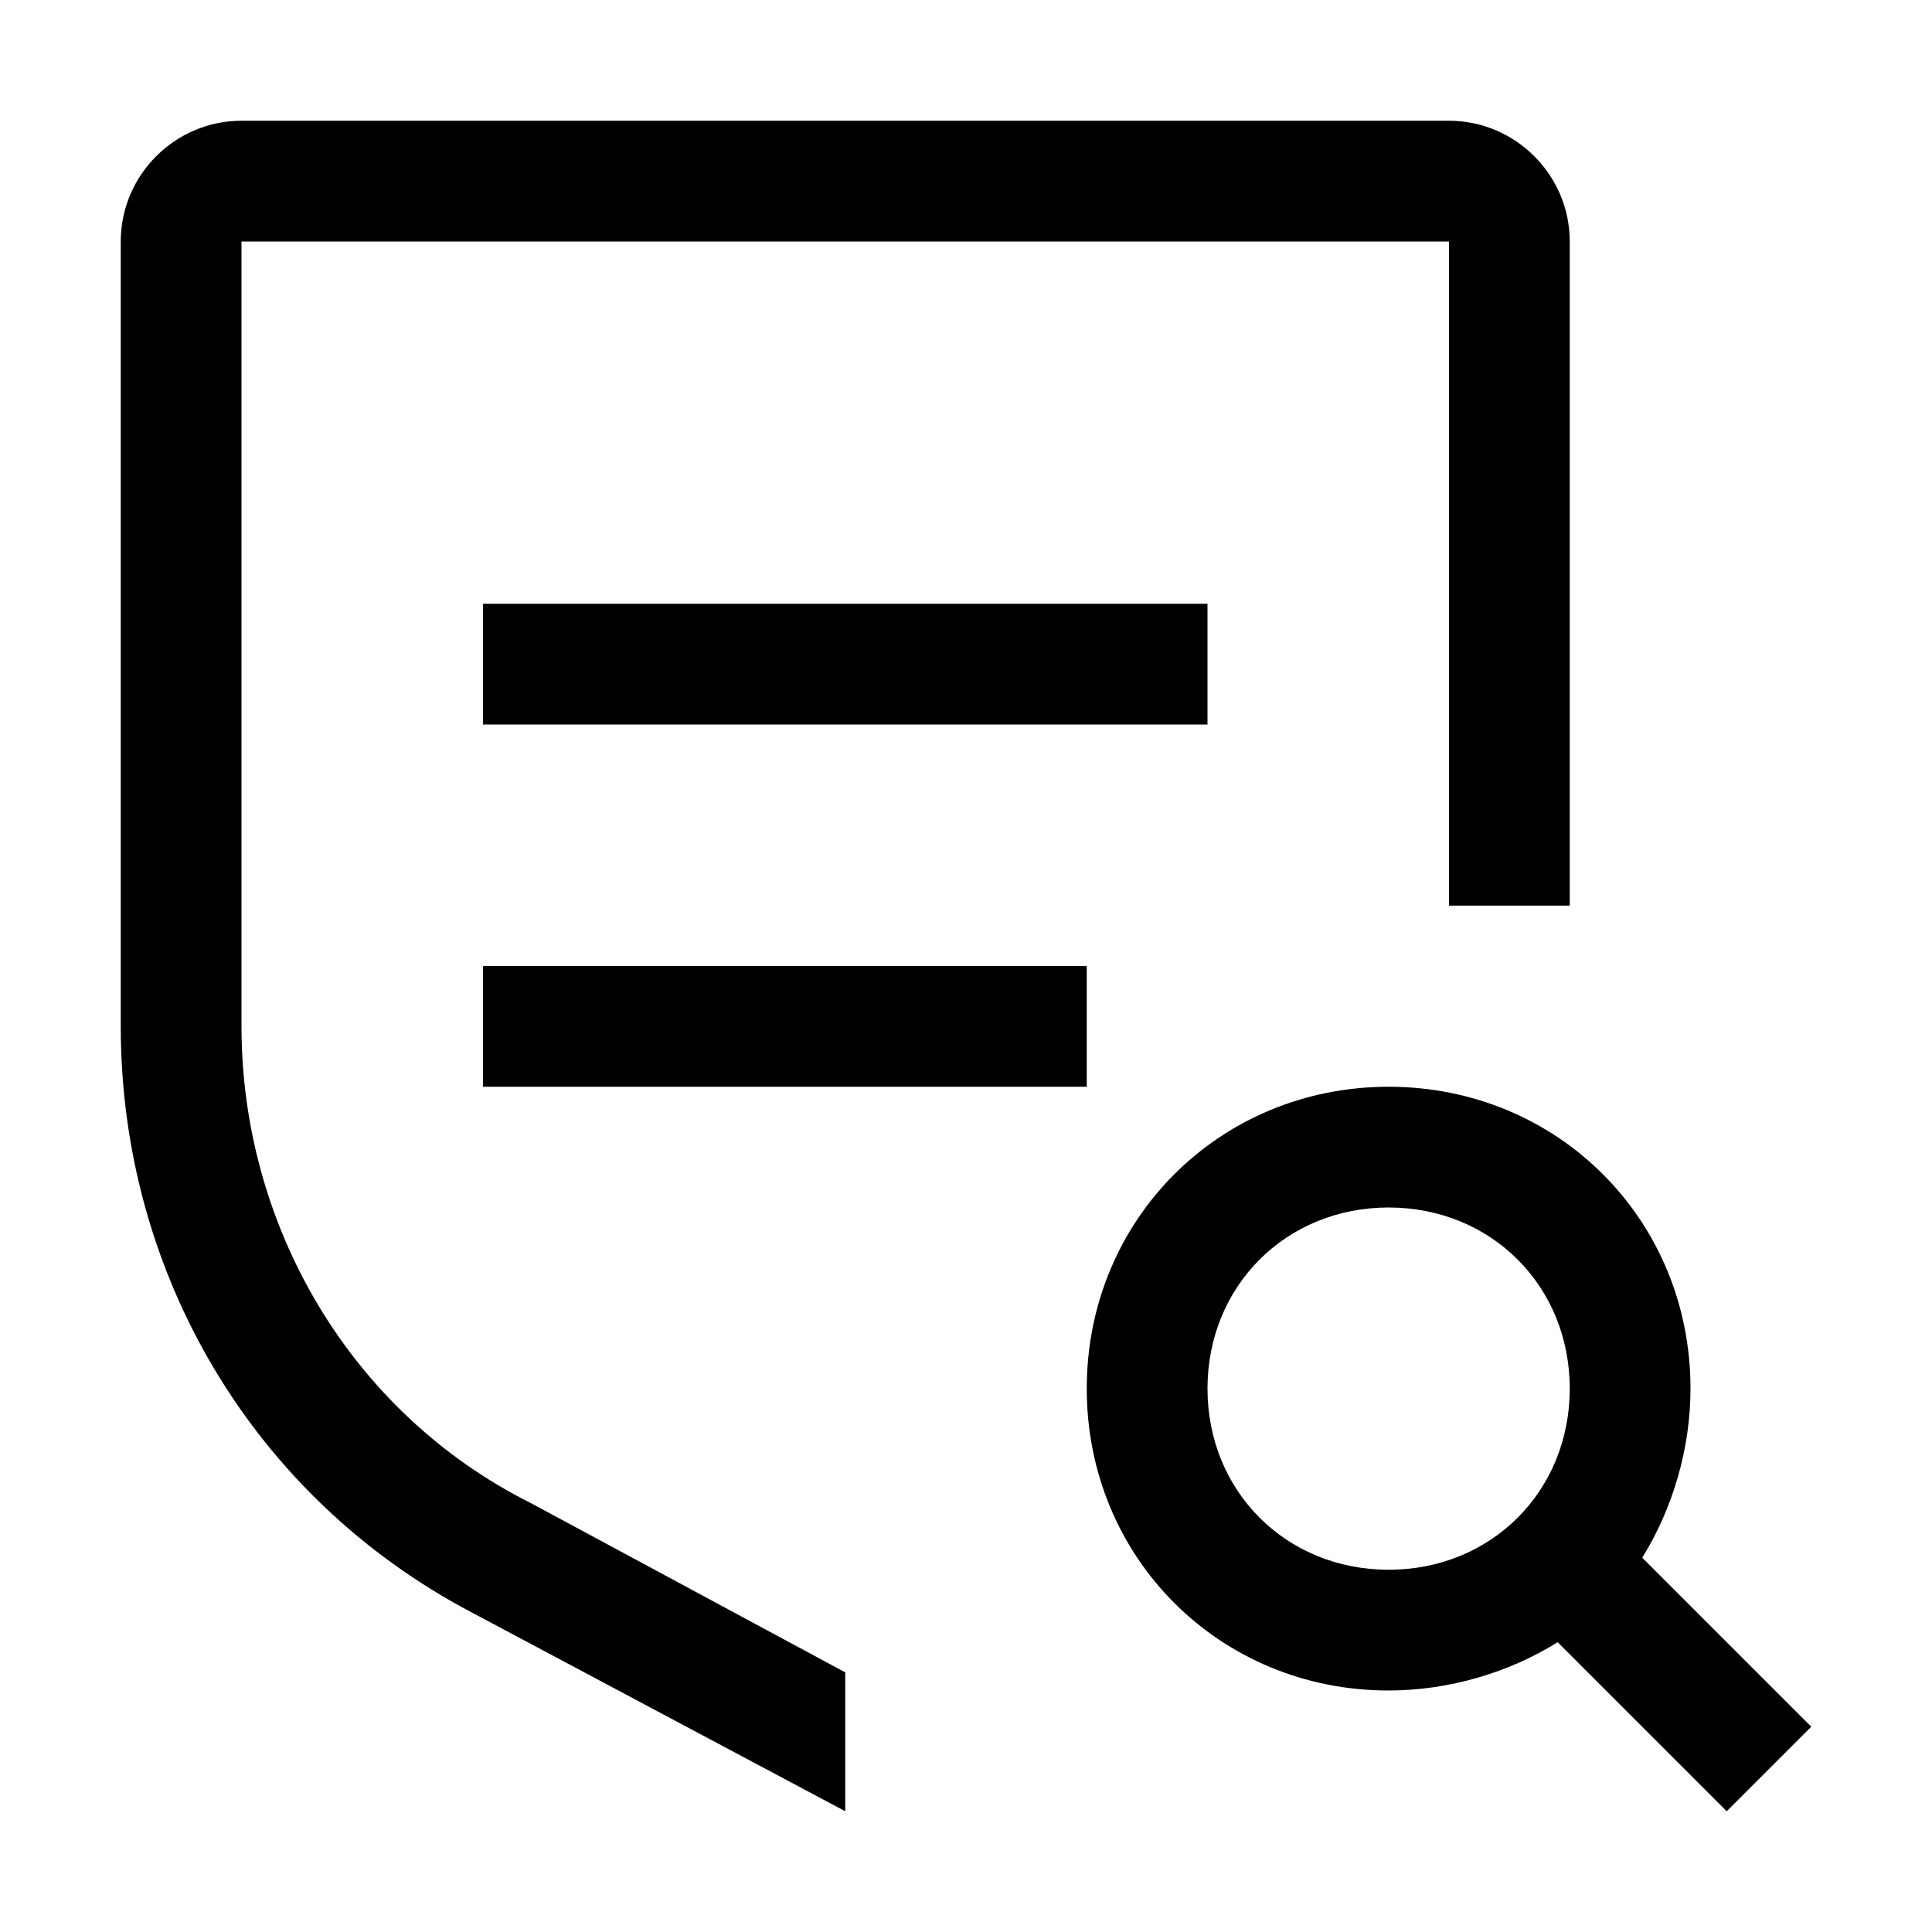 <svg xmlns="http://www.w3.org/2000/svg" width="48" height="48" viewBox="0 0 32 32"><path fill="#000000" d="m30 28.6l-2.8-2.8c.5-.8.8-1.8.8-2.8c0-2.8-2.2-5-5-5s-5 2.2-5 5s2.2 5 5 5c1 0 2-.3 2.8-.8l2.8 2.8l1.4-1.4zM20 23c0-1.7 1.3-3 3-3s3 1.3 3 3s-1.3 3-3 3s-3-1.3-3-3zM8 16h10v2H8zm0-6h12v2H8z"/><path fill="#000000" d="m14 27.7l-5.2-2.8C5.8 23.4 4 20.3 4 17V4h20v11h2V4c0-1.1-.9-2-2-2H4c-1.1 0-2 .9-2 2v13c0 4.1 2.2 7.8 5.8 9.7L14 30v-2.3z"/></svg>